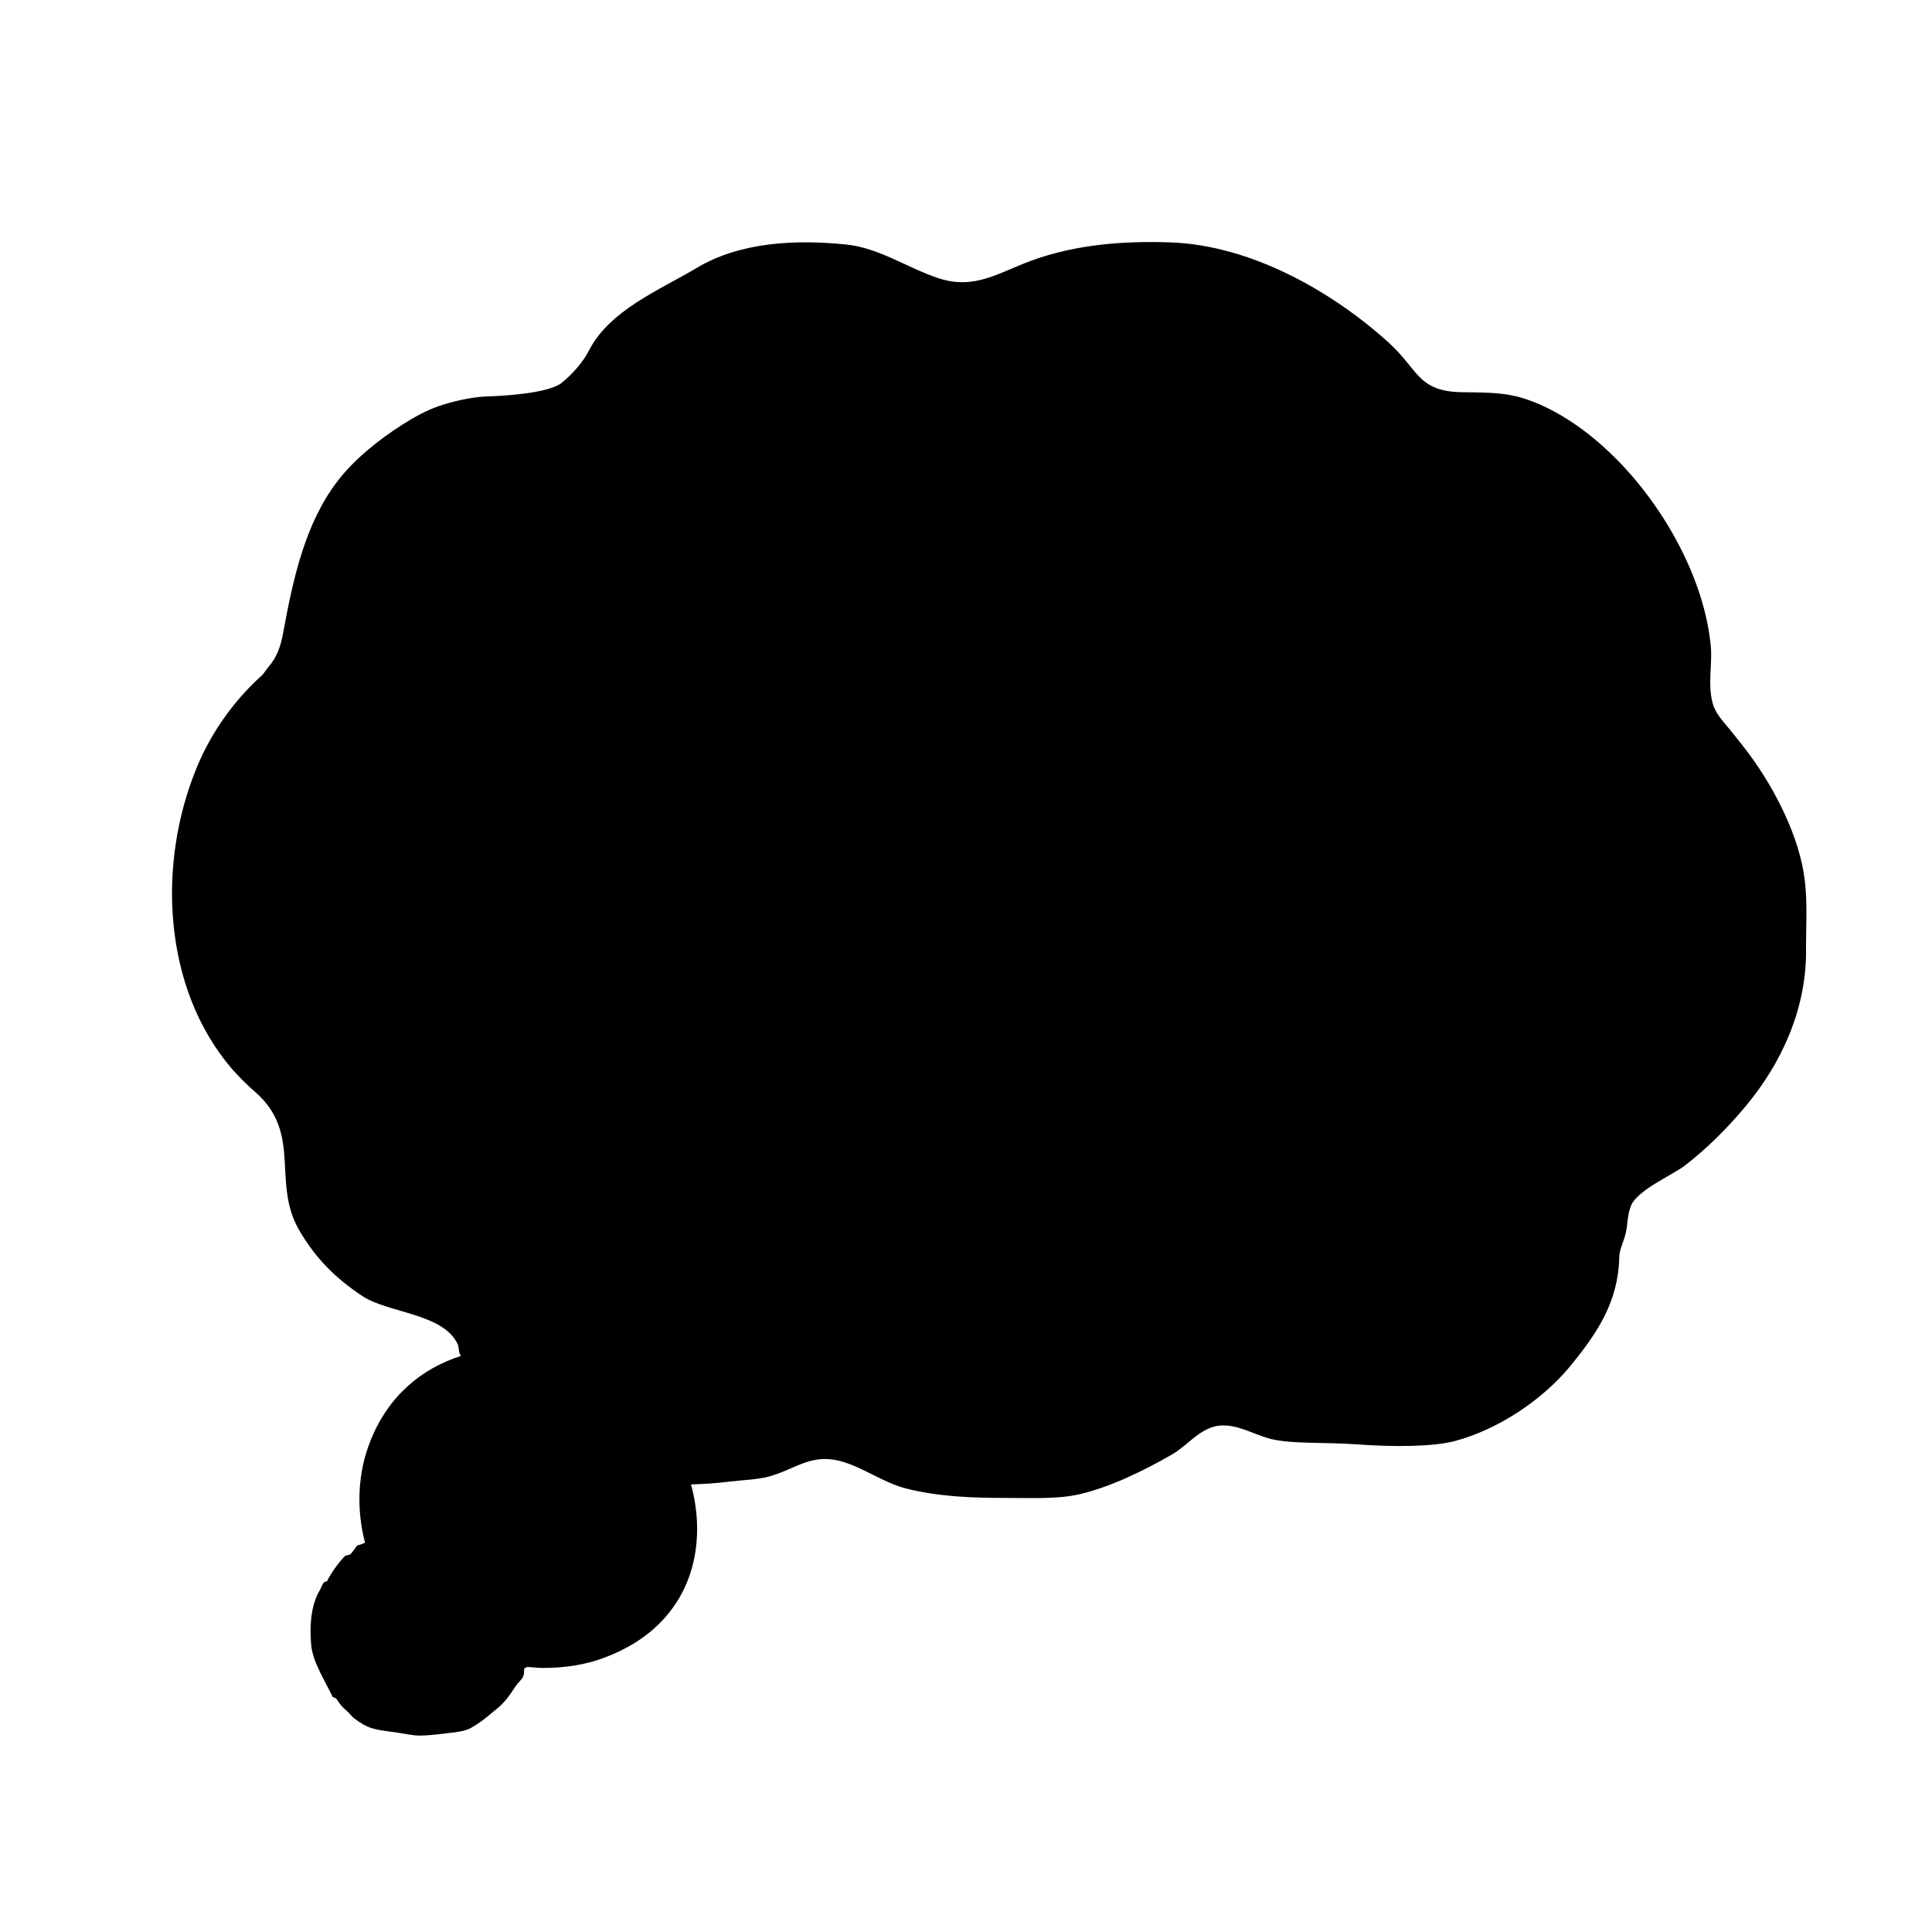 <svg version="1.1" id="Layer_2" xmlns="http://www.w3.org/2000/svg" xmlns:xlink="http://www.w3.org/1999/xlink" x="0px" y="0px"
	 width="15px" height="15px" viewBox="0 0 15 15" enable-background="new 0 0 15 15" xml:space="preserve">
<path d="M14.012,6.832c-0.041-0.335-0.229-0.7-0.424-0.967c-0.044-0.061-0.1-0.128-0.152-0.194
	c-0.058-0.071-0.118-0.133-0.138-0.208c-0.041-0.145-0.003-0.305-0.015-0.441c-0.043-0.476-0.311-1.005-0.677-1.399
	c-0.195-0.209-0.418-0.38-0.649-0.482c-0.064-0.028-0.133-0.053-0.208-0.069c-0.121-0.026-0.258-0.025-0.4-0.027
	c-0.343-0.006-0.336-0.175-0.565-0.383c-0.45-0.408-1.08-0.759-1.697-0.78C8.723,1.869,8.354,1.898,8.012,2.022
	c-0.26,0.094-0.443,0.232-0.729,0.137c-0.24-0.08-0.46-0.236-0.717-0.261C6.181,1.859,5.746,1.877,5.406,2.082
	C5.121,2.252,4.731,2.409,4.572,2.723c-0.046,0.09-0.135,0.19-0.215,0.252c-0.103,0.079-0.453,0.1-0.582,0.103
	C3.659,3.083,3.512,3.116,3.401,3.155C3.305,3.189,3.21,3.242,3.124,3.297c-0.18,0.114-0.373,0.268-0.503,0.438
	C2.366,4.066,2.273,4.508,2.199,4.91C2.178,5.028,2.145,5.107,2.088,5.173c-0.02,0.024-0.04,0.057-0.054,0.07
	C1.816,5.439,1.64,5.686,1.528,5.958C1.221,6.699,1.26,7.667,1.8,8.298c0.058,0.066,0.118,0.125,0.18,0.179
	c0.372,0.324,0.125,0.704,0.345,1.078c0.127,0.216,0.277,0.367,0.489,0.508c0.202,0.133,0.633,0.134,0.741,0.377
	c0.007,0.015,0.007,0.053,0.013,0.068c0.003,0.007,0.007,0.013,0.01,0.02c-0.308,0.098-0.568,0.315-0.704,0.664
	c-0.099,0.25-0.107,0.527-0.04,0.786c-0.02,0.008-0.039,0.016-0.061,0.021c-0.024,0.033-0.038,0.054-0.054,0.069
	c-0.01,0.009-0.032,0.004-0.041,0.013c-0.051,0.052-0.111,0.137-0.138,0.194c-0.002,0.004-0.024,0.007-0.028,0.013
	c-0.009,0.013-0.02,0.04-0.027,0.055c-0.062,0.1-0.085,0.25-0.069,0.429c0.012,0.135,0.115,0.29,0.165,0.4
	c0,0.006,0.023,0.009,0.028,0.014c0.035,0.05,0.042,0.063,0.083,0.097c0.021,0.018,0.036,0.04,0.055,0.056
	c0.113,0.086,0.16,0.089,0.318,0.11c0.068,0.009,0.135,0.026,0.193,0.026c0.089,0,0.213-0.019,0.277-0.026
	c0.103-0.014,0.12-0.032,0.179-0.069c0.051-0.034,0.088-0.068,0.125-0.098c0.082-0.063,0.113-0.114,0.165-0.191
	c0.015-0.023,0.042-0.046,0.055-0.069c0.015-0.028,0.006-0.052,0.013-0.068c0.002-0.006,0.017-0.008,0.023-0.012
	c0.04,0.002,0.08,0.008,0.119,0.008c0.17,0,0.342-0.024,0.501-0.089c0.074-0.028,0.142-0.063,0.204-0.1
	c0.458-0.278,0.571-0.776,0.446-1.236c0.099-0.003,0.196-0.009,0.291-0.021c0.115-0.014,0.229-0.016,0.317-0.041
	c0.208-0.059,0.327-0.182,0.559-0.117c0.178,0.05,0.33,0.169,0.512,0.213c0.251,0.062,0.511,0.071,0.767,0.071
	c0.201,0,0.398,0.01,0.567-0.028c0.243-0.056,0.503-0.184,0.719-0.308c0.119-0.067,0.21-0.197,0.352-0.223
	c0.145-0.025,0.286,0.069,0.422,0.102c0.163,0.039,0.411,0.023,0.665,0.041c0.282,0.021,0.59,0.019,0.76-0.026
	c0.331-0.088,0.673-0.314,0.89-0.575c0.219-0.266,0.379-0.509,0.386-0.854c0.002-0.064,0.038-0.125,0.051-0.189
	c0.015-0.067,0.012-0.14,0.039-0.206c0.045-0.121,0.317-0.238,0.417-0.313c0.173-0.133,0.33-0.29,0.469-0.456
	c0.281-0.334,0.47-0.749,0.474-1.19C14.02,7.217,14.035,7.016,14.012,6.832z"/>
</svg>
